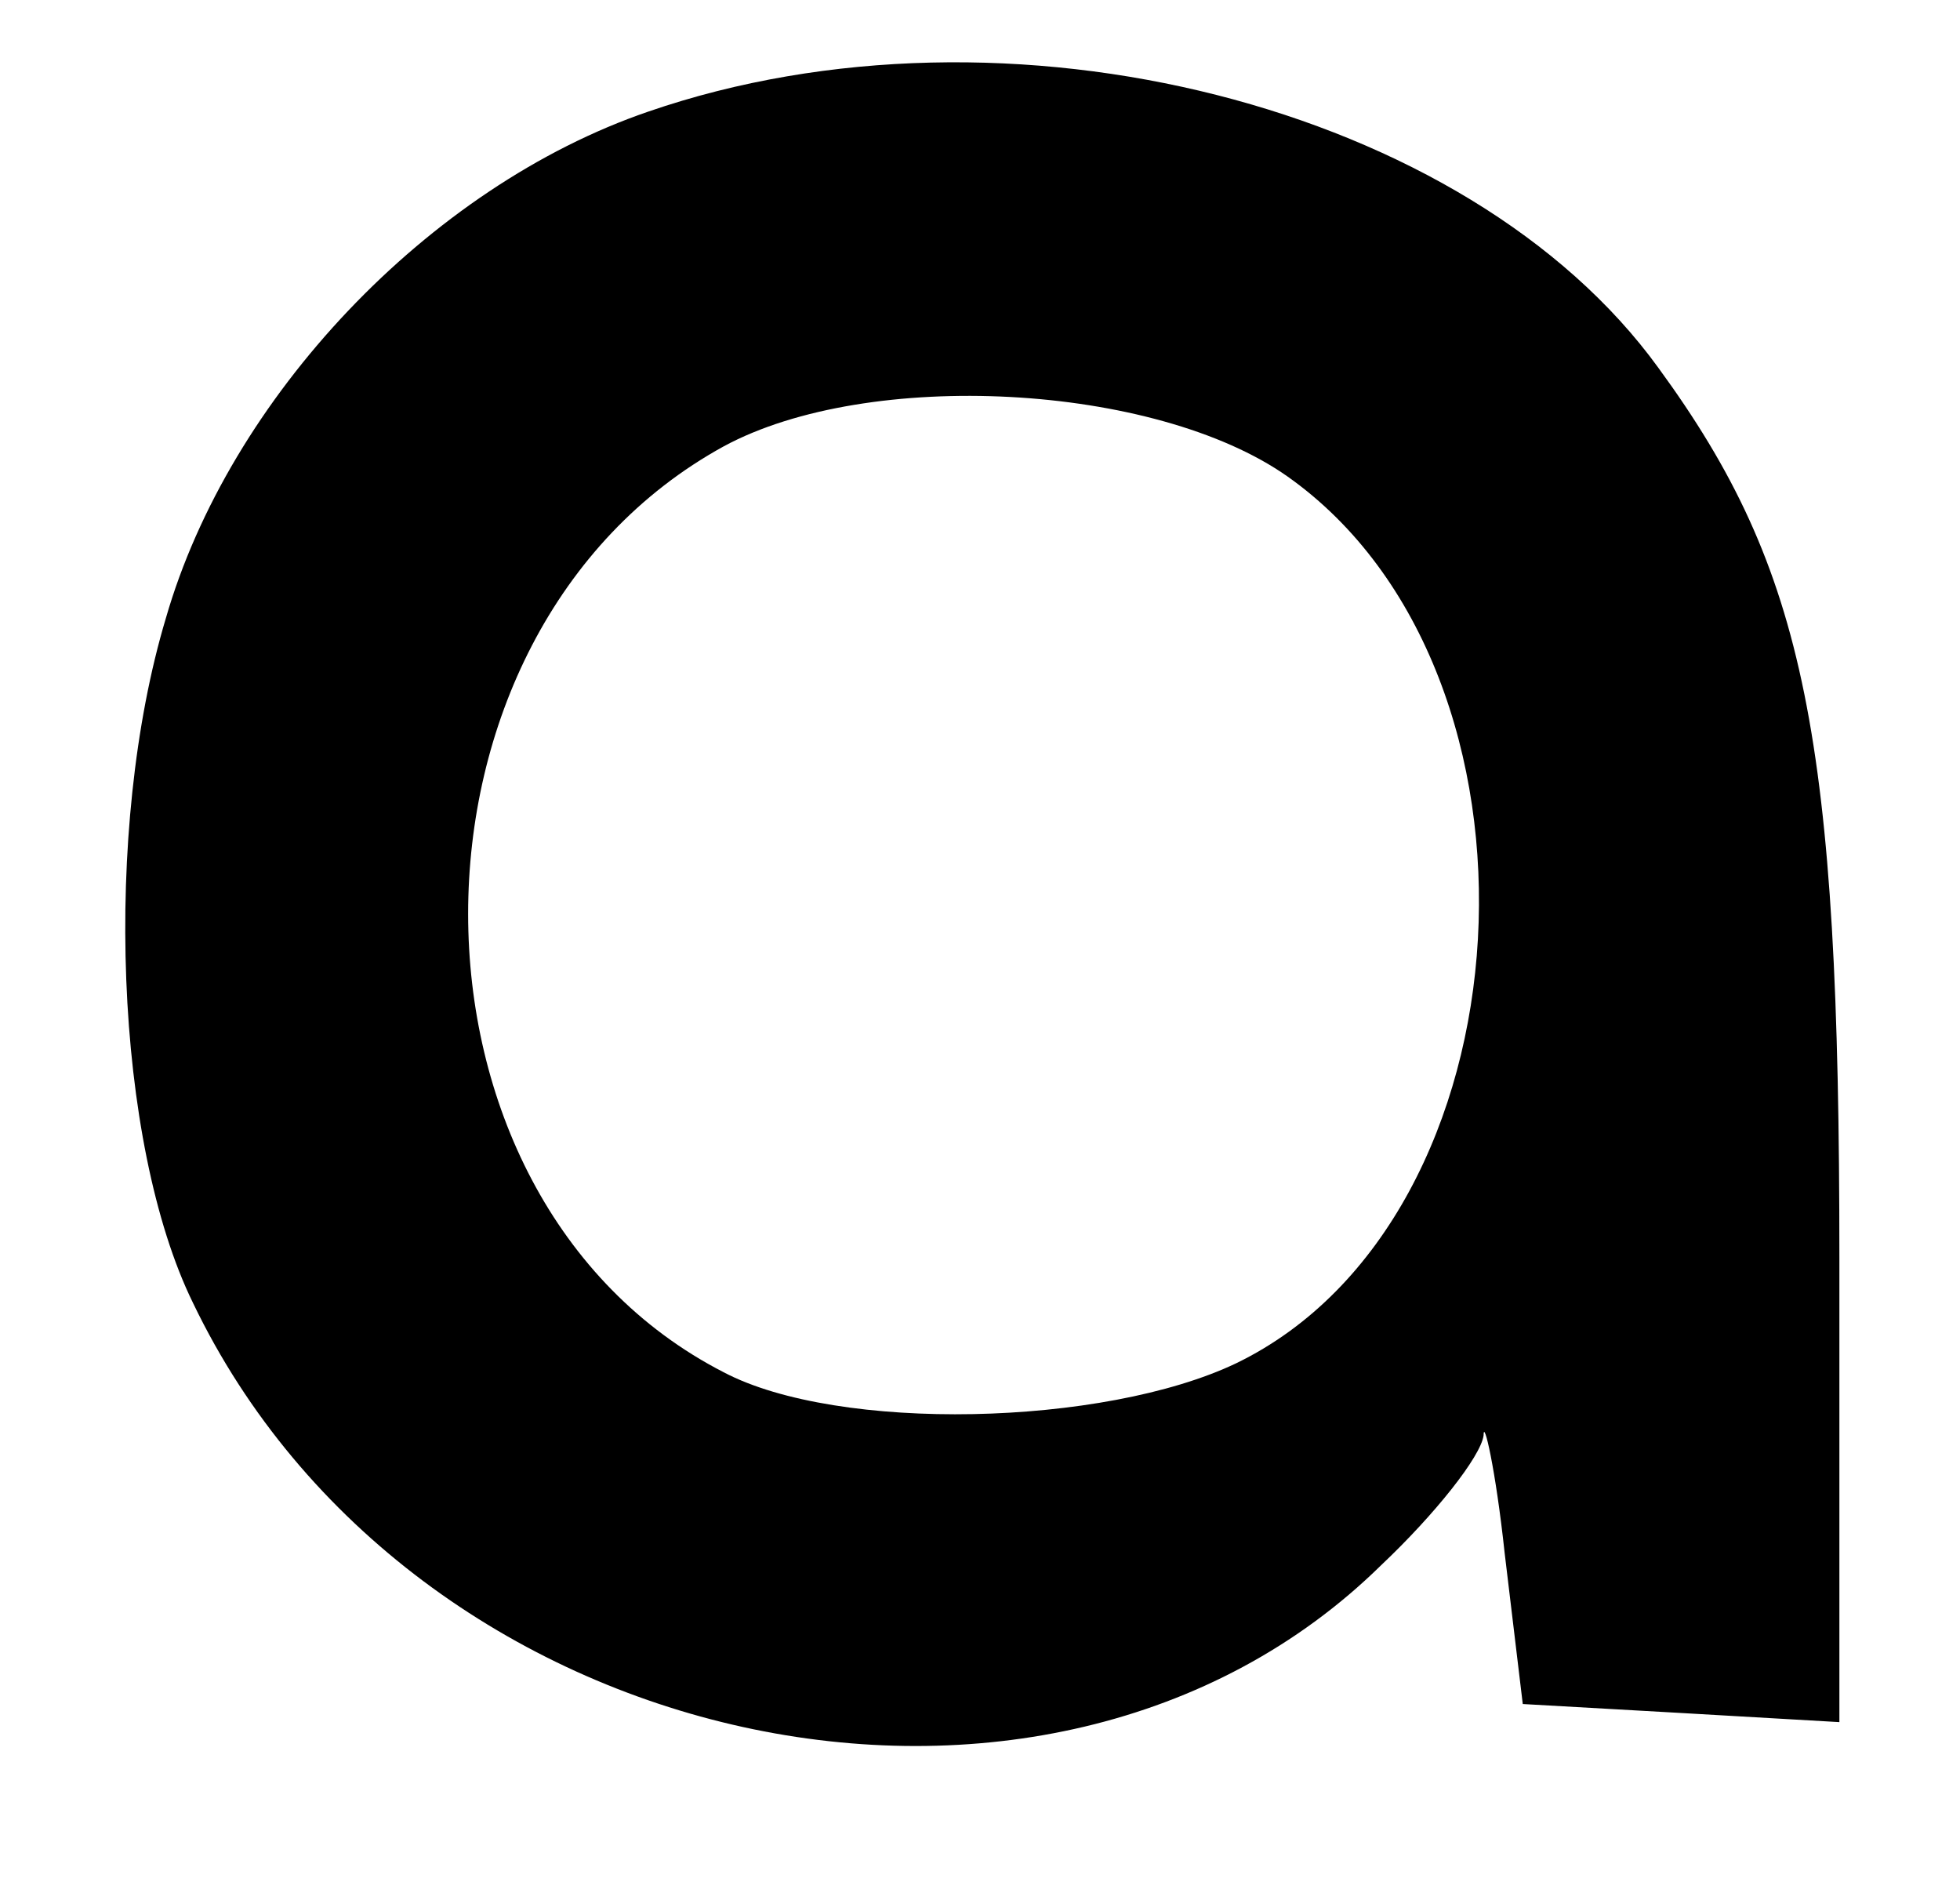 <?xml version="1.0" standalone="no"?>
<!DOCTYPE svg PUBLIC "-//W3C//DTD SVG 20010904//EN"
 "http://www.w3.org/TR/2001/REC-SVG-20010904/DTD/svg10.dtd">
<svg version="1.0" xmlns="http://www.w3.org/2000/svg"
 width="65pt" height="63pt" viewBox="0 0 65 63"
 preserveAspectRatio="xMidYMid meet">

<g transform="translate(0,63) scale(0.1,-0.1)"
fill="#000000" stroke="none">
<path d="M215 593 c-73 -25 -139 -95 -160 -168 -21 -70 -17 -174 9 -227 72
-150 283 -196 394 -87 18 17 33 36 34 43 0 6 4 -11 7 -39 l6 -50 53 -3 52 -3
0 154 c0 172 -11 228 -60 295 -63 87 -216 126 -335 85z m212 -121 c92 -65 82
-246 -17 -294 -44 -21 -132 -23 -170 -3 -113 58 -113 245 0 307 48 26 143 21
187 -10z"/>
</g>
</svg>

